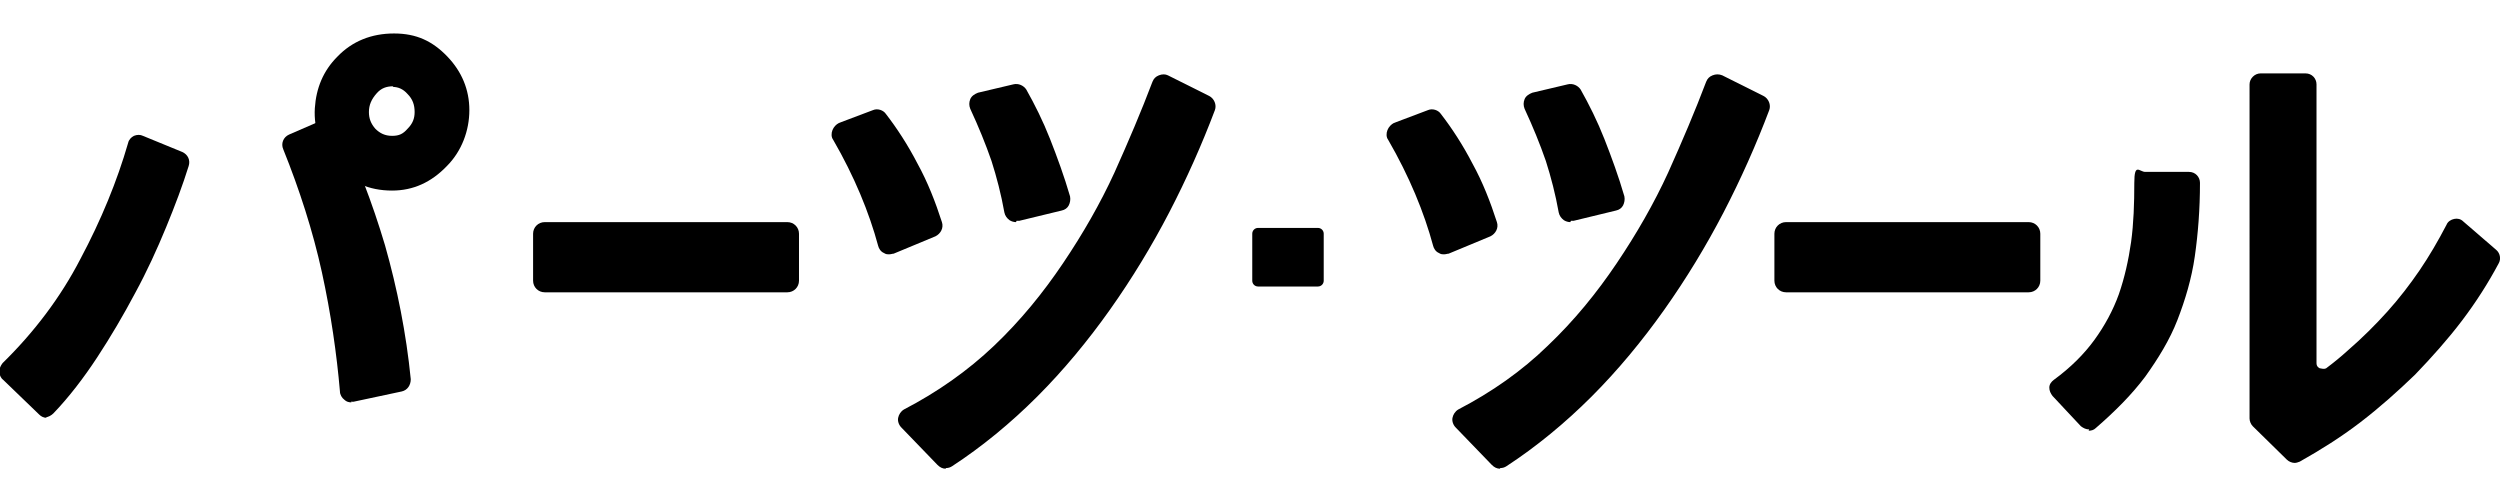 <svg viewBox="0 0 388.3 78" version="1.1" xmlns="http://www.w3.org/2000/svg" id="_デザイン">
  
  <g>
    <path d="M340.1,28.2c0,4-.3,7.7-.8,11.1-.5,3.4-1.4,6.6-2.6,9.5-1.2,3-2.8,5.8-4.8,8.4-2,2.7-4.5,5.2-7.5,7.7l-4.4-4.7c2.7-2,4.9-4.2,6.7-6.6,1.7-2.3,3.1-4.9,4-7.5s1.6-5.5,2-8.5c.4-3,.6-6.1.6-9.4h6.8,0Z"></path>
    <path d="M324.5,66.7c-.5,0-.9-.2-1.3-.5l-4.4-4.7c-.3-.4-.5-.8-.5-1.3,0-.5.3-.9.7-1.2,2.6-1.9,4.7-4,6.3-6.2s2.9-4.6,3.8-7.1c.9-2.6,1.5-5.3,1.9-8.1.4-2.9.5-6,.5-9.2s.8-1.7,1.7-1.7h6.8c1,0,1.7.8,1.7,1.7,0,4.1-.3,7.9-.8,11.4-.5,3.5-1.5,6.8-2.7,9.9-1.2,3.1-3,6-5,8.8-2.1,2.8-4.7,5.4-7.7,8-.3.3-.7.4-1.1.4h0ZM322.6,60.4l2,2.1c2.3-2,4.3-4.2,5.9-6.3,1.9-2.5,3.5-5.2,4.6-8,1.1-2.8,2-5.9,2.5-9.2.4-2.8.7-5.9.8-9.1h-3.3c0,2.7-.2,5.4-.5,7.9-.4,3.1-1.1,6.1-2.1,8.9-1,2.8-2.4,5.5-4.3,8-1.5,2-3.4,4-5.5,5.8h0Z"></path>
  </g>
  <g>
    <path d="M386.6,40.1c-1.5,2.9-3.4,5.8-5.5,8.6-2.2,2.9-4.5,5.6-7.2,8.2-2.6,2.6-5.4,5-8.4,7.3-3,2.2-6,4.2-9.2,6l-5.3-5.2V13.1h7v43.3c0,2.2,2.5,3.4,4.3,2.1,1.2-.9,2.4-1.9,3.5-2.8,2.3-2,4.4-4.1,6.3-6.2s3.6-4.3,5.1-6.6c1.5-2.3,3-4.7,4.3-7.2l5.1,4.4h0Z"></path>
    <path d="M356.4,71.9c-.4,0-.9-.2-1.2-.5l-5.3-5.2c-.3-.3-.5-.8-.5-1.2V13.1c0-.9.8-1.7,1.7-1.7h7c1,0,1.7.8,1.7,1.7v43.3c0,.5.3.7.5.8.2,0,.6.2,1,0,1.2-.9,2.3-1.8,3.4-2.8,2.2-1.9,4.3-4,6.1-6,1.8-2,3.5-4.2,5-6.4,1.5-2.2,2.9-4.6,4.2-7.1.2-.5.7-.8,1.2-.9.5-.1,1,0,1.4.4l5.1,4.4c.6.5.8,1.4.4,2.1-1.6,3-3.5,6-5.7,8.9-2.2,2.9-4.7,5.7-7.3,8.4-2.7,2.6-5.5,5.1-8.5,7.4-3,2.3-6.2,4.3-9.4,6.1-.3.1-.5.2-.8.2h0ZM352.8,64.3l3.9,3.8c2.7-1.5,5.3-3.3,7.8-5.2,2.9-2.2,5.6-4.6,8.2-7.1,2.5-2.5,4.9-5.2,7-8,1.8-2.4,3.4-4.8,4.8-7.2l-2.5-2.1c-1.1,1.9-2.2,3.7-3.4,5.5-1.5,2.3-3.3,4.6-5.2,6.8-1.9,2.2-4.1,4.3-6.5,6.4-1.1,1-2.3,1.9-3.5,2.9-1.3,1-3.1,1.2-4.6.5-1.5-.7-2.4-2.2-2.4-3.9V14.9h-3.6v49.4h0Z"></path>
  </g>
  <g>
    <g>
      <path d="M138.1,37.7c-1.4-5.4-3.8-11.1-7.2-17l5.3-2c1.7,2.2,3.2,4.7,4.8,7.5,1.5,2.8,2.7,5.8,3.7,8.8l-6.5,2.7Z"></path>
      <path d="M138.1,39.5c-.3,0-.5,0-.8-.2-.5-.2-.8-.7-.9-1.1-1.4-5.2-3.7-10.8-7-16.5-.3-.4-.3-1-.1-1.5.2-.5.6-.9,1-1.1l5.3-2c.7-.3,1.6,0,2,.6,1.7,2.2,3.4,4.8,4.9,7.7,1.6,2.9,2.8,6,3.8,9.1.3.9-.2,1.8-1,2.2l-6.5,2.7c-.2,0-.4.1-.7.1ZM133.5,21.7c2.6,4.7,4.5,9.2,5.8,13.6l3.1-1.3c-.8-2.4-1.9-4.7-3.1-7-1.2-2.3-2.5-4.3-3.8-6.2l-2.1.8Z"></path>
    </g>
    <g>
      <path d="M187.1,16.5c-2,5.3-4.3,10.6-7,15.7-2.7,5.2-5.7,10.2-9.1,14.9-3.4,4.8-7.1,9.2-11.1,13.2-4,4.1-8.4,7.6-12.9,10.6l-5.6-5.8c5.4-2.8,10.2-6.1,14.4-10.2s7.8-8.4,10.9-13c3.1-4.7,5.8-9.5,8.1-14.4s4.2-9.7,5.9-14.2l6.4,3.2h0Z"></path>
      <path d="M146.9,72.8c-.5,0-.9-.2-1.3-.6l-5.6-5.8c-.4-.4-.6-1-.5-1.5.1-.5.4-1,.9-1.3,5.2-2.7,9.9-6,14-9.9,4.1-3.9,7.6-8.2,10.7-12.8,3.1-4.6,5.8-9.3,8-14.1,2.2-4.9,4.2-9.6,5.9-14.1.2-.5.5-.8,1-1s1-.2,1.4,0l6.4,3.2c.8.4,1.2,1.4.9,2.2-2,5.3-4.4,10.7-7.1,15.9-2.7,5.2-5.8,10.3-9.2,15.1-3.4,4.8-7.2,9.4-11.3,13.5-4.1,4.1-8.6,7.8-13.2,10.8-.3.2-.6.3-1,.3h0ZM144.2,65.6l2.9,3.1c4-2.8,7.9-6,11.4-9.5,3.9-4,7.6-8.3,10.9-13,3.3-4.7,6.4-9.6,9-14.7,2.4-4.6,4.5-9.3,6.3-14l-3.2-1.6c-1.5,4-3.3,8.2-5.3,12.5-2.3,5-5.1,9.9-8.2,14.6-3.2,4.8-6.9,9.2-11.2,13.3-3.7,3.6-8,6.8-12.7,9.4h0Z"></path>
    </g>
    <g>
      <path d="M157.8,32.7c-.5-2.9-1.2-5.6-2.1-8.3-.9-2.6-2-5.4-3.4-8.3l5.5-1.3c1.3,2.2,2.5,4.8,3.6,7.5,1.1,2.8,2.1,5.7,3,8.8l-6.6,1.6h0Z"></path>
      <path d="M157.8,34.5c-.3,0-.7-.1-1-.3-.4-.3-.7-.7-.8-1.2-.5-2.8-1.2-5.5-2-8-.9-2.6-2-5.3-3.3-8.1-.2-.5-.2-1,0-1.5s.7-.8,1.2-1l5.5-1.3c.8-.2,1.6.2,2,.8,1.3,2.3,2.6,4.9,3.7,7.7,1.1,2.8,2.2,5.8,3.1,8.9.1.5,0,1-.2,1.4-.2.4-.6.7-1.1.8l-6.6,1.6c-.1,0-.3,0-.4,0h0ZM154.8,17.3c1,2.2,1.8,4.4,2.5,6.5.7,2.1,1.3,4.4,1.8,6.7l3-.7c-.7-2.4-1.6-4.7-2.4-6.8-.9-2.2-1.9-4.3-2.9-6.1l-2.1.5h0Z"></path>
    </g>
  </g>
  <g>
    <g>
      <path d="M224.3,37.7c-1.4-5.4-3.8-11.1-7.2-17l5.3-2c1.7,2.2,3.2,4.7,4.8,7.5,1.5,2.8,2.7,5.8,3.7,8.8l-6.5,2.7Z"></path>
      <path d="M224.3,39.5c-.3,0-.5,0-.8-.2-.5-.2-.8-.7-.9-1.1-1.4-5.2-3.7-10.8-7-16.5-.3-.4-.3-1-.1-1.5.2-.5.6-.9,1-1.1l5.3-2c.7-.3,1.6,0,2,.6,1.7,2.2,3.4,4.8,4.9,7.7,1.6,2.9,2.8,6,3.8,9.1.3.9-.2,1.8-1,2.2l-6.5,2.7c-.2,0-.4.1-.7.1ZM219.6,21.7c2.6,4.7,4.5,9.2,5.8,13.6l3.1-1.3c-.8-2.4-1.9-4.7-3.1-7-1.2-2.3-2.5-4.3-3.8-6.2l-2.1.8Z"></path>
    </g>
    <g>
      <path d="M273.2,16.5c-2,5.3-4.3,10.6-7,15.7-2.7,5.2-5.7,10.2-9.1,14.9-3.4,4.8-7.1,9.2-11.1,13.2-4,4.1-8.4,7.6-12.9,10.6l-5.6-5.8c5.4-2.8,10.2-6.1,14.4-10.2s7.8-8.4,10.9-13c3.1-4.7,5.8-9.5,8.1-14.4s4.2-9.7,5.9-14.2l6.4,3.2h0Z"></path>
      <path d="M233,72.8c-.5,0-.9-.2-1.3-.6l-5.6-5.8c-.4-.4-.6-1-.5-1.5.1-.5.4-1,.9-1.3,5.2-2.7,9.9-6,13.9-9.9,4.1-3.9,7.6-8.2,10.7-12.8,3.1-4.6,5.8-9.3,8-14.1,2.2-4.9,4.2-9.6,5.9-14.1.2-.5.5-.8,1-1s1-.2,1.5,0l6.4,3.2c.8.4,1.2,1.4.9,2.2-2,5.3-4.4,10.7-7.1,15.9-2.7,5.2-5.8,10.3-9.2,15.1-3.4,4.8-7.2,9.4-11.3,13.5-4.1,4.1-8.6,7.8-13.2,10.8-.3.2-.6.3-1,.3h0ZM230.3,65.6l2.9,3.1c4-2.8,7.9-6,11.4-9.5,3.9-4,7.6-8.3,10.9-13,3.3-4.7,6.4-9.6,9-14.7,2.4-4.6,4.5-9.3,6.3-14l-3.2-1.6c-1.5,4-3.3,8.2-5.3,12.5-2.3,5-5.1,9.9-8.2,14.6-3.2,4.8-6.9,9.2-11.2,13.3-3.7,3.6-8,6.8-12.7,9.4h0Z"></path>
    </g>
    <g>
      <path d="M243.9,32.7c-.5-2.9-1.2-5.6-2.1-8.3-.9-2.6-2-5.4-3.4-8.3l5.5-1.3c1.3,2.2,2.5,4.8,3.6,7.5,1.1,2.8,2.1,5.7,3,8.8l-6.6,1.6h0Z"></path>
      <path d="M243.9,34.5c-.3,0-.7-.1-1-.3-.4-.3-.7-.7-.8-1.2-.5-2.8-1.2-5.5-2-8-.9-2.6-2-5.3-3.3-8.1-.2-.5-.2-1,0-1.5s.7-.8,1.2-1l5.5-1.3c.8-.2,1.6.2,2,.8,1.3,2.3,2.6,4.9,3.7,7.7,1.1,2.8,2.2,5.8,3.1,8.9.1.5,0,1-.2,1.4-.2.4-.6.7-1.1.8l-6.6,1.6c-.1,0-.3,0-.4,0h0ZM241,17.3c1,2.2,1.8,4.4,2.5,6.5.7,2.1,1.3,4.4,1.8,6.7l3-.7c-.7-2.4-1.6-4.7-2.4-6.8-.9-2.2-1.9-4.3-2.9-6.1l-2.1.5h0Z"></path>
    </g>
  </g>
  <g>
    <path d="M28,25.3c-.9,2.9-2,6-3.5,9.4-1.4,3.4-3,6.7-4.8,10.1s-3.7,6.7-5.8,9.8c-2.1,3.2-4.3,6-6.6,8.5l-5.6-5.4c5.1-4.9,9.2-10.5,12.5-16.6,3.3-6.1,5.8-12.2,7.6-18.3l6.1,2.5h0ZM54.6,60.8c-.5-6-1.4-12.2-2.8-18.8-1.4-6.6-3.5-13.1-6.1-19.4l5.3-2.3c2.9,5.6,5.2,11.8,7.2,18.4s3.2,13.5,3.9,20.5c0,0-7.5,1.6-7.4,1.6Z"></path>
    <path d="M7.3,64.9c-.5,0-.9-.2-1.2-.5l-5.6-5.4c-.4-.3-.6-.8-.6-1.3s.2-.9.5-1.3c4.9-4.8,9-10.2,12.1-16.2,3.2-6,5.7-12.1,7.4-18,.1-.5.5-.9.9-1.1.5-.2,1-.2,1.4,0l6.1,2.5c.9.4,1.3,1.3,1,2.2-.9,2.9-2.1,6.1-3.5,9.5-1.4,3.4-3,6.9-4.8,10.2-1.8,3.4-3.8,6.8-5.9,10-2.1,3.2-4.4,6.2-6.8,8.7-.3.3-.8.6-1.2.6h0ZM4.3,57.7l2.9,2.8c1.8-2.1,3.6-4.4,5.2-6.9,2.1-3.1,4-6.3,5.7-9.7s3.3-6.7,4.7-10c1.1-2.7,2.1-5.3,2.9-7.6l-2.8-1.1c-1.8,5.6-4.2,11.2-7.1,16.8-3.1,5.7-6.9,11-11.5,15.7h0ZM54.6,62.5c-.4,0-.8-.1-1.1-.4-.4-.3-.7-.8-.7-1.3-.5-5.8-1.4-12.1-2.8-18.5-1.4-6.4-3.5-12.9-6-19.1-.4-.9,0-1.9.9-2.3l5.3-2.3c.9-.4,1.9,0,2.3.8,2.9,5.7,5.3,12,7.3,18.7,1.9,6.7,3.3,13.7,4,20.8,0,.9-.5,1.7-1.4,1.9l-7.5,1.6c-.1,0-.2,0-.4,0ZM47.9,23.5c2.4,5.9,4.2,12,5.6,18.1,1.3,5.9,2.2,11.6,2.7,17l3.9-.8c-.7-6.4-2-12.6-3.7-18.6-1.7-5.9-3.8-11.5-6.3-16.6,0,0-2.2.9-2.2.9Z"></path>
  </g>
  <g>
    <path d="M68.2,10.1c-2-2-4.3-3.1-7-3.1s-5.5,1-7.5,3.1c-1.8,1.9-2.8,4.2-2.9,6.8-.1,2.7.8,5.5,2.7,7.5,2,2.2,4.5,3.3,7.6,3.3s5.2-1.1,7.2-3.2c1.9-2,3-4.7,3-7.4s-1-5.1-2.9-7h0ZM61,22.9c-1.6,0-2.9-.5-4-1.6-1.1-1.1-1.6-2.4-1.6-3.9,0-1.6.5-2.9,1.6-4.1,1.1-1.2,2.3-1.7,4-1.7s2.6.6,3.7,1.7c1.1,1.2,1.6,2.5,1.6,4.1,0,1.5-.6,2.8-1.7,3.9-1.1,1.1-2.3,1.6-3.7,1.6Z"></path>
    <path d="M60.9,29.6c-3.6,0-6.6-1.3-8.9-4-2.2-2.4-3.3-5.6-3.1-8.8.2-3.1,1.3-5.8,3.5-8,2.3-2.4,5.3-3.6,8.8-3.6s6,1.2,8.3,3.6h0c2.2,2.3,3.4,5.1,3.4,8.3,0,3.2-1.2,6.4-3.5,8.7-2.4,2.5-5.2,3.8-8.5,3.8h0ZM61.1,8.8c-2.5,0-4.5.8-6.2,2.5-1.5,1.6-2.3,3.5-2.4,5.6-.1,2.3.7,4.5,2.2,6.2,1.7,1.8,3.7,2.7,6.2,2.7s4.2-.9,5.8-2.6c1.6-1.7,2.5-3.9,2.5-6.2,0-2.2-.8-4.2-2.4-5.8h0c-1.6-1.7-3.5-2.5-5.7-2.5h0ZM61,24.7c-2.1,0-3.9-.7-5.3-2.2-1.4-1.4-2.1-3.2-2.1-5.1,0-2,.7-3.8,2.1-5.3,1.4-1.5,3.2-2.3,5.3-2.3s3.6.8,5,2.3c1.4,1.5,2.1,3.3,2.1,5.3,0,2-.8,3.7-2.2,5.1-1.4,1.4-3.1,2.2-5,2.2h0ZM61.1,13.4c-1.1,0-1.9.3-2.6,1.1-.8.9-1.2,1.8-1.2,2.9,0,1,.3,1.8,1,2.6.7.7,1.5,1.1,2.6,1.1s1.7-.3,2.4-1.1c.8-.8,1.1-1.6,1.1-2.6,0-1.1-.3-2-1.1-2.8-.7-.8-1.5-1.1-2.3-1.1h0Z"></path>
  </g>
  <g>
    <rect height="7.3" width="37.7" y="36.3" x="84.6"></rect>
    <path d="M122.3,45.4h-37.7c-1,0-1.8-.8-1.8-1.8v-7.3c0-1,.8-1.8,1.8-1.8h37.7c1,0,1.8.8,1.8,1.8v7.3c0,1-.8,1.8-1.8,1.8ZM86.4,41.8h34.2v-3.7h-34.2v3.7Z"></path>
  </g>
  <g>
    <rect height="7.3" width="9.3" y="36.3" x="195.4"></rect>
    <path d="M204.7,44.5h-9.3c-.5,0-.9-.4-.9-.9v-7.3c0-.5.4-.9.9-.9h9.3c.5,0,.9.4.9.9v7.3c0,.5-.4.9-.9.9ZM196.2,42.7h7.6v-5.5h-7.6v5.5Z"></path>
  </g>
  <g>
    <rect height="7.3" width="37.7" y="36.3" x="277.4"></rect>
    <path d="M315.1,45.4h-37.7c-1,0-1.8-.8-1.8-1.8v-7.3c0-1,.8-1.8,1.8-1.8h37.7c1,0,1.8.8,1.8,1.8v7.3c0,1-.8,1.8-1.8,1.8ZM279.2,41.8h34.1v-3.7h-34.1v3.7Z"></path>
  </g>
</svg>